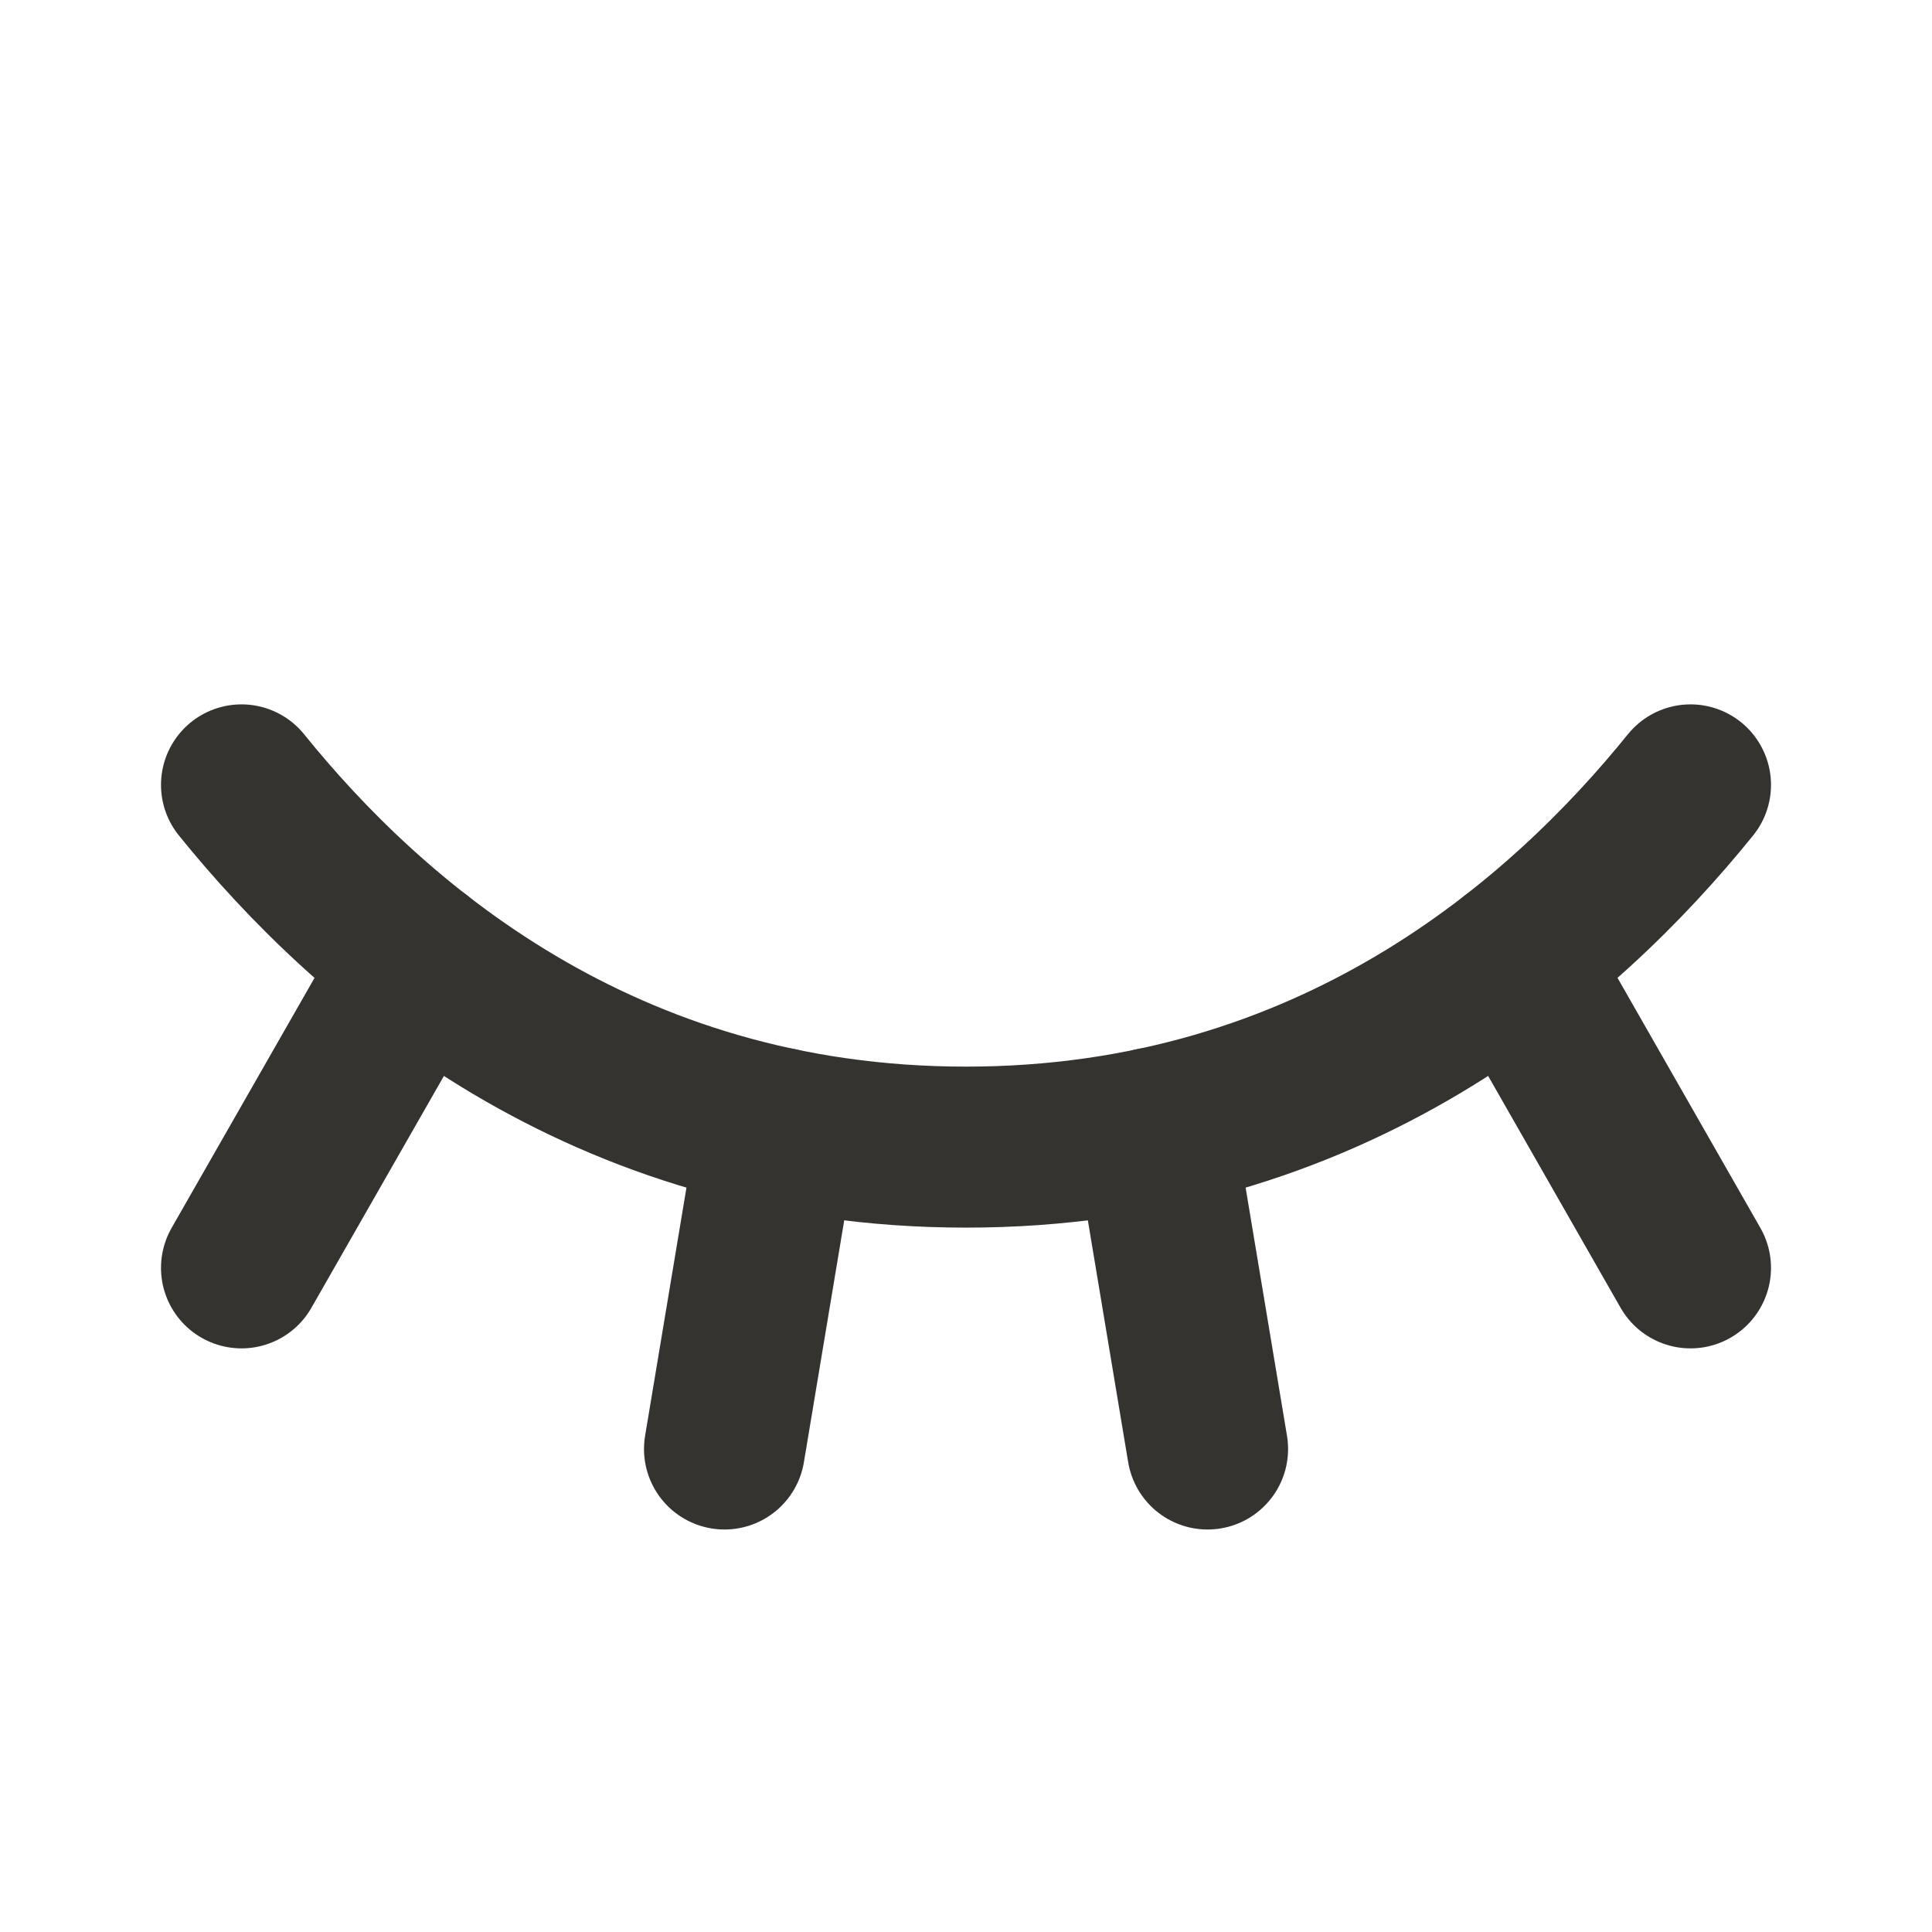 <svg width="24" height="24" viewBox="0 0 24 24" fill="none" xmlns="http://www.w3.org/2000/svg">
<path d="M3 9.75C4.576 11.701 7.465 14.25 12 14.25C16.535 14.25 19.424 11.701 21 9.75" stroke="#343330" stroke-width="2" stroke-linecap="round" stroke-linejoin="round"/>
<path d="M21 15.75L18.809 11.915" stroke="#343330" stroke-width="2" stroke-linecap="round" stroke-linejoin="round"/>
<path d="M15.001 18L14.336 14.011" stroke="#343330" stroke-width="2" stroke-linecap="round" stroke-linejoin="round"/>
<path d="M9 18L9.665 14.011" stroke="#343330" stroke-width="2" stroke-linecap="round" stroke-linejoin="round"/>
<path d="M3 15.75L5.192 11.915" stroke="#343330" stroke-width="2" stroke-linecap="round" stroke-linejoin="round"/>
</svg>
